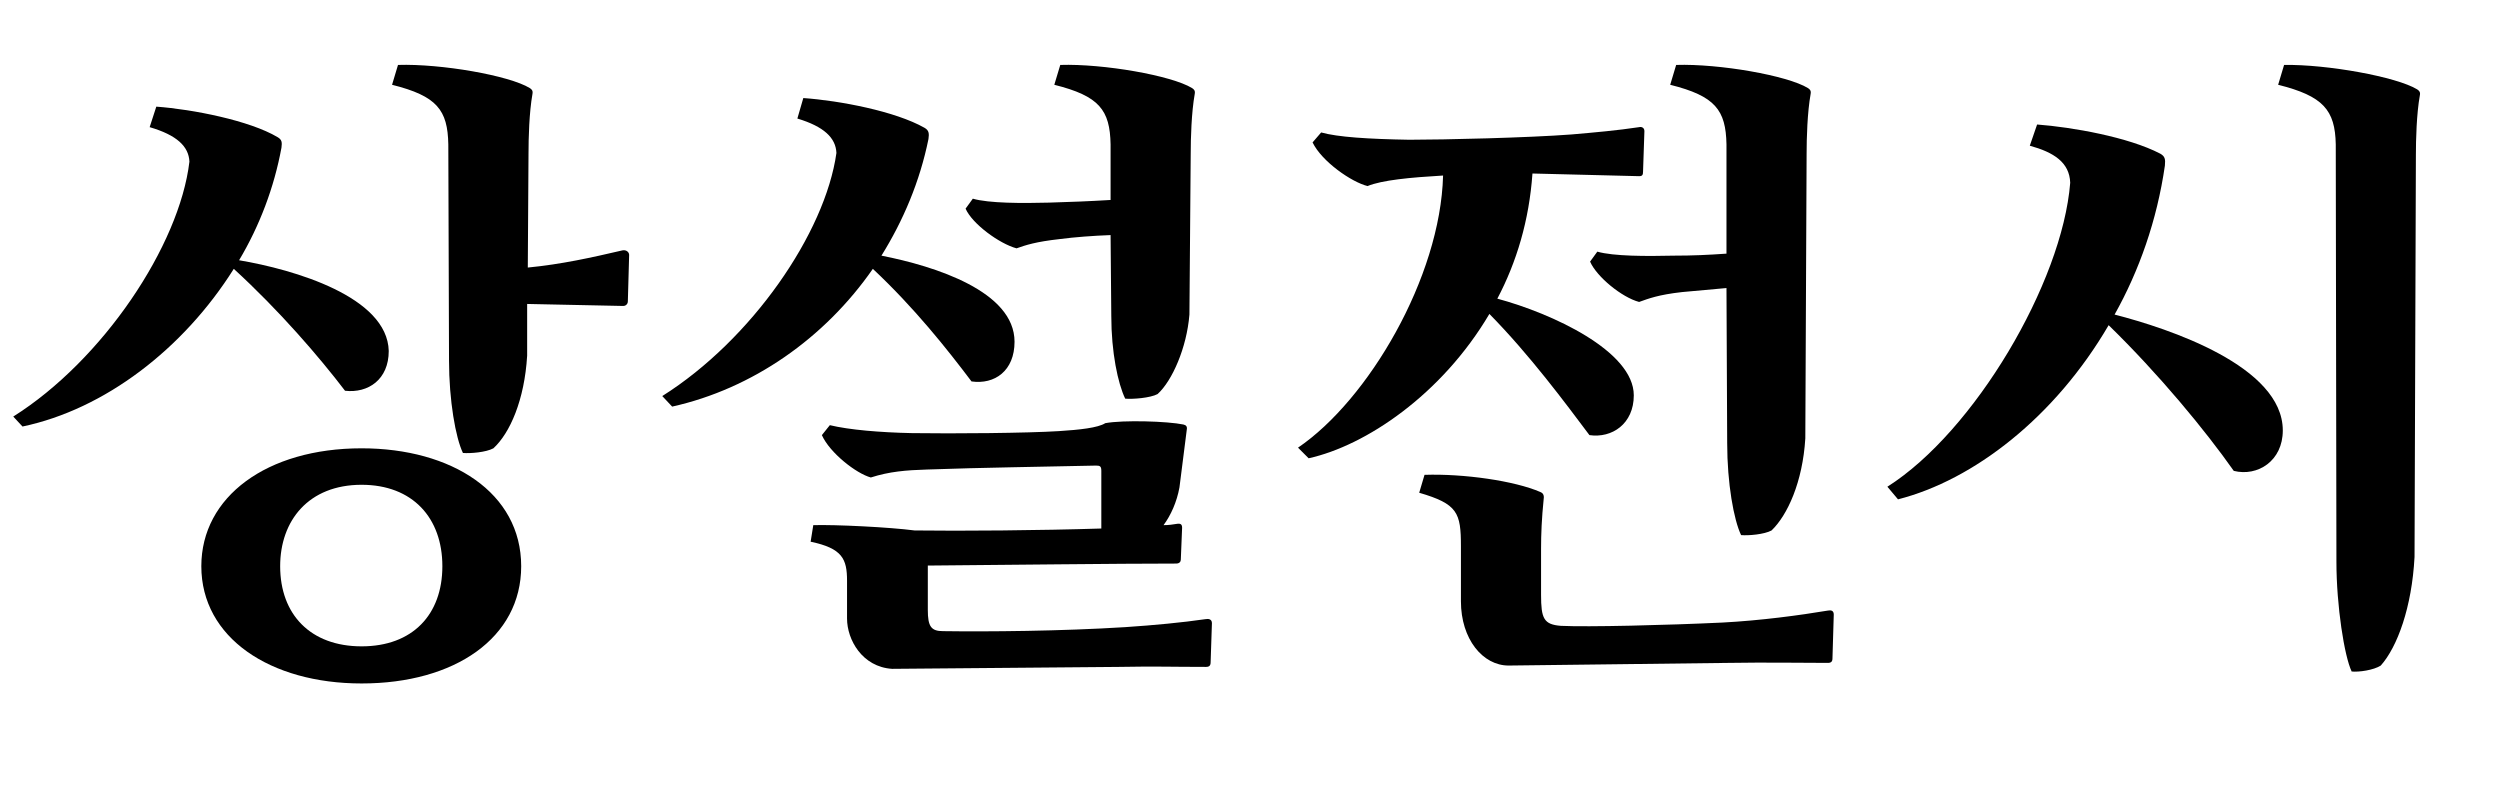 <?xml version="1.0" encoding="UTF-8"?>
<svg xmlns="http://www.w3.org/2000/svg" xmlns:xlink="http://www.w3.org/1999/xlink" width="151pt" height="48pt" viewBox="0 0 151 48" version="1.1">
<defs>
<g>
<symbol overflow="visible" id="glyph0-0">
<path style="stroke:none;" d="M 31.48 -1.801 C 31.48 -6.238 27.281 -8.922 21.84 -8.922 C 16.121 -8.922 12.16 -6 12.16 -1.801 C 12.16 2.52 16.32 5.281 21.84 5.281 C 27.48 5.281 31.48 2.52 31.48 -1.801 Z M 27.121 -14.238 C 27.121 -11.801 27.52 -9.559 27.961 -8.641 C 28.398 -8.602 29.359 -8.68 29.801 -8.922 C 30.801 -9.84 31.68 -11.84 31.84 -14.52 L 31.84 -17.641 L 37.641 -17.52 C 37.801 -17.52 37.922 -17.641 37.922 -17.801 L 38 -20.602 C 38 -20.762 37.84 -20.922 37.602 -20.879 C 35.719 -20.441 33.922 -20.039 31.879 -19.84 L 31.922 -26.719 C 31.922 -27.641 31.961 -29.199 32.16 -30.32 C 32.199 -30.52 32.121 -30.602 32 -30.68 C 30.762 -31.441 26.641 -32.16 24.039 -32.078 L 23.68 -30.879 C 26.398 -30.199 27.039 -29.359 27.078 -27.281 Z M 1.359 -10.238 C 6.32 -11.281 11.078 -14.922 14.121 -19.762 C 16.879 -17.238 19.281 -14.441 20.84 -12.398 C 22.238 -12.238 23.48 -13.078 23.48 -14.801 C 23.398 -18.078 17.762 -19.719 14.441 -20.281 C 15.68 -22.359 16.559 -24.68 17 -27.078 C 17.039 -27.398 17.039 -27.559 16.762 -27.719 C 15.078 -28.719 11.641 -29.398 9.441 -29.559 L 9.039 -28.32 C 10.68 -27.84 11.398 -27.16 11.441 -26.238 C 10.84 -21.16 6.199 -14.238 0.801 -10.84 Z M 16.922 -1.801 C 16.922 -4.559 18.641 -6.719 21.84 -6.719 C 24.922 -6.719 26.719 -4.719 26.719 -1.801 C 26.719 1.121 24.922 3.039 21.84 3.039 C 18.762 3.039 16.922 1.121 16.922 -1.801 Z M 16.922 -1.801 "/>
</symbol>
<symbol overflow="visible" id="glyph0-1">
<path style="stroke:none;" d="M 24.762 -9.961 C 22.879 -9.84 18.359 -9.801 15.879 -9.84 C 13.961 -9.879 12.078 -10.039 10.922 -10.32 L 10.441 -9.719 C 10.922 -8.641 12.52 -7.398 13.398 -7.16 C 14.52 -7.52 15.52 -7.602 16.801 -7.641 C 20.199 -7.762 23.602 -7.801 27 -7.879 C 27.238 -7.879 27.32 -7.84 27.32 -7.559 L 27.32 -4.078 C 23.602 -3.961 18.84 -3.922 16.039 -3.961 C 14.52 -4.16 11.238 -4.32 9.922 -4.281 L 9.762 -3.281 C 11.68 -2.879 11.961 -2.238 11.961 -0.922 L 11.961 1.359 C 11.961 2.641 12.879 4.281 14.68 4.398 L 28.359 4.281 C 30.68 4.238 31.48 4.281 33.641 4.281 C 33.84 4.281 33.922 4.199 33.922 4 L 34 1.641 C 34 1.398 33.801 1.359 33.602 1.398 C 32.199 1.602 30.52 1.762 28.762 1.879 C 24.922 2.121 20.398 2.16 17.762 2.121 C 17.039 2.121 16.84 1.84 16.84 0.84 L 16.84 -1.84 C 21.641 -1.879 28.238 -1.961 31.84 -1.961 C 32.039 -1.961 32.121 -2.078 32.121 -2.199 L 32.199 -4.121 C 32.199 -4.32 32.121 -4.398 31.879 -4.359 C 31.641 -4.32 31.398 -4.281 31.078 -4.281 C 31.52 -4.879 31.879 -5.68 32.039 -6.559 L 32.48 -10.039 C 32.52 -10.238 32.441 -10.32 32.281 -10.359 C 31.32 -10.559 28.641 -10.641 27.559 -10.441 C 27.121 -10.16 26 -10.039 24.762 -9.961 Z M 1.398 -11.441 C 6.238 -12.52 10.602 -15.559 13.52 -19.762 C 16.039 -17.398 18 -14.922 19.48 -12.961 C 20.879 -12.762 22.078 -13.602 22.078 -15.359 C 22.078 -18.398 17.281 -19.922 14.039 -20.559 C 15.359 -22.68 16.359 -25.039 16.879 -27.602 C 16.922 -27.922 16.922 -28.121 16.641 -28.281 C 14.879 -29.281 11.52 -29.922 9.32 -30.078 L 8.961 -28.84 C 10.559 -28.359 11.281 -27.68 11.32 -26.762 C 10.641 -21.922 6.199 -15.48 0.801 -12.078 Z M 27.922 -16.922 C 27.922 -14.719 28.32 -12.84 28.762 -11.922 C 29.199 -11.879 30.281 -11.961 30.719 -12.199 C 31.602 -13 32.48 -15 32.641 -17 L 32.719 -26.719 C 32.719 -27.641 32.762 -29.199 32.961 -30.32 C 33 -30.52 32.922 -30.602 32.801 -30.68 C 31.559 -31.441 27.441 -32.16 24.84 -32.078 L 24.48 -30.879 C 27.199 -30.199 27.84 -29.359 27.879 -27.281 L 27.879 -23.922 C 26.52 -23.84 25.48 -23.801 24.16 -23.762 C 22.559 -23.719 20.52 -23.719 19.559 -24 L 19.121 -23.398 C 19.52 -22.48 21.16 -21.281 22.199 -21 C 22.762 -21.199 23.359 -21.398 24.801 -21.559 C 25.719 -21.68 26.84 -21.762 27.879 -21.801 Z M 27.922 -16.922 "/>
</symbol>
<symbol overflow="visible" id="glyph1-0">
<path style="stroke:none;" d="M 2.879 -27.398 C 3.441 -26.238 5.238 -25 6.199 -24.762 C 7.078 -25.121 8.762 -25.281 10.762 -25.398 C 10.602 -19.238 6.238 -11.84 2 -8.961 L 2.641 -8.32 C 6.078 -9.078 10.68 -12.16 13.559 -17.039 C 16 -14.559 18.16 -11.641 19.602 -9.719 C 20.961 -9.52 22.281 -10.398 22.281 -12.121 C 22.281 -14.801 17.32 -17.078 14.039 -17.961 C 15.199 -20.16 15.961 -22.68 16.16 -25.52 L 22.602 -25.359 C 22.801 -25.359 22.84 -25.441 22.84 -25.641 L 22.922 -28.078 C 22.922 -28.281 22.762 -28.359 22.602 -28.32 C 21.281 -28.121 19.922 -28 18.52 -27.879 C 15.922 -27.68 10.801 -27.559 8.719 -27.559 C 6.238 -27.602 4.398 -27.719 3.398 -28 Z M 27.922 -9.238 C 27.922 -6.801 28.32 -4.602 28.762 -3.68 C 29.199 -3.641 30.16 -3.719 30.602 -3.961 C 31.559 -4.879 32.48 -6.879 32.641 -9.52 L 32.719 -26.719 C 32.719 -27.641 32.762 -29.199 32.961 -30.32 C 33 -30.52 32.922 -30.602 32.801 -30.68 C 31.559 -31.441 27.441 -32.16 24.84 -32.078 L 24.48 -30.879 C 27.199 -30.199 27.84 -29.359 27.879 -27.281 L 27.879 -20.68 C 26.762 -20.602 25.84 -20.559 24.68 -20.559 C 23.078 -20.52 21.039 -20.52 20.078 -20.801 L 19.641 -20.199 C 20.039 -19.281 21.559 -18.039 22.602 -17.762 C 23.16 -17.961 23.762 -18.199 25.199 -18.359 L 27.879 -18.602 Z M 27.641 1.602 C 24.281 1.762 19.48 1.879 17.879 1.801 C 16.84 1.719 16.68 1.359 16.68 -0.078 L 16.68 -2.84 C 16.68 -3.762 16.719 -4.68 16.84 -5.879 C 16.879 -6.121 16.762 -6.238 16.641 -6.281 C 15.078 -6.961 12 -7.398 9.641 -7.32 L 9.32 -6.238 C 11.641 -5.559 11.84 -5.039 11.84 -3 L 11.84 0.32 C 11.84 2.602 13.16 4.199 14.719 4.199 L 27.961 4.039 C 30.281 4 32.441 4.039 34 4.039 C 34.199 4.039 34.281 3.961 34.281 3.762 L 34.359 1.121 C 34.359 0.879 34.199 0.84 34 0.879 C 32.32 1.16 29.961 1.48 27.641 1.602 Z M 27.641 1.602 "/>
</symbol>
<symbol overflow="visible" id="glyph2-0">
<path style="stroke:none;" d="M 27.52 -2.078 C 27.52 0.602 28 3.641 28.441 4.559 C 28.879 4.602 29.762 4.48 30.199 4.199 C 31.199 3.078 32.078 0.68 32.238 -2.359 L 32.32 -26.641 C 32.32 -27.559 32.359 -29.121 32.559 -30.238 C 32.602 -30.441 32.52 -30.52 32.398 -30.602 C 31.16 -31.359 26.961 -32.121 24.359 -32.078 L 24 -30.879 C 26.719 -30.199 27.441 -29.359 27.48 -27.281 Z M 1.039 -5.84 C 5.602 -7 10.52 -10.801 13.762 -16.359 C 16.801 -13.398 19.602 -10 21.32 -7.559 C 22.762 -7.199 24.281 -8.16 24.281 -10 C 24.281 -13.879 17.398 -16.16 14.121 -17 C 15.602 -19.641 16.68 -22.68 17.16 -26 C 17.199 -26.398 17.16 -26.559 16.879 -26.719 C 14.961 -27.719 11.559 -28.32 9.441 -28.48 L 9 -27.199 C 10.441 -26.801 11.398 -26.199 11.441 -24.961 C 10.961 -18.922 5.641 -9.922 0.398 -6.602 Z M 1.039 -5.84 "/>
</symbol>
</g>
</defs>
<g id="surface1">
<g style="fill:rgb(0%,0%,0%);fill-opacity:1;">
  <use xlink:href="#glyph0-0" x="0" y="36"/>
  <use xlink:href="#glyph0-1" x="39.2" y="36"/>
</g>
<g style="fill:rgb(0%,0%,0%);fill-opacity:1;">
  <use xlink:href="#glyph1-0" x="76.4" y="36"/>
</g>
<g style="fill:rgb(0%,0%,0%);fill-opacity:1;">
  <use xlink:href="#glyph2-0" x="113.6" y="36"/>
</g>
</g>
</svg>
